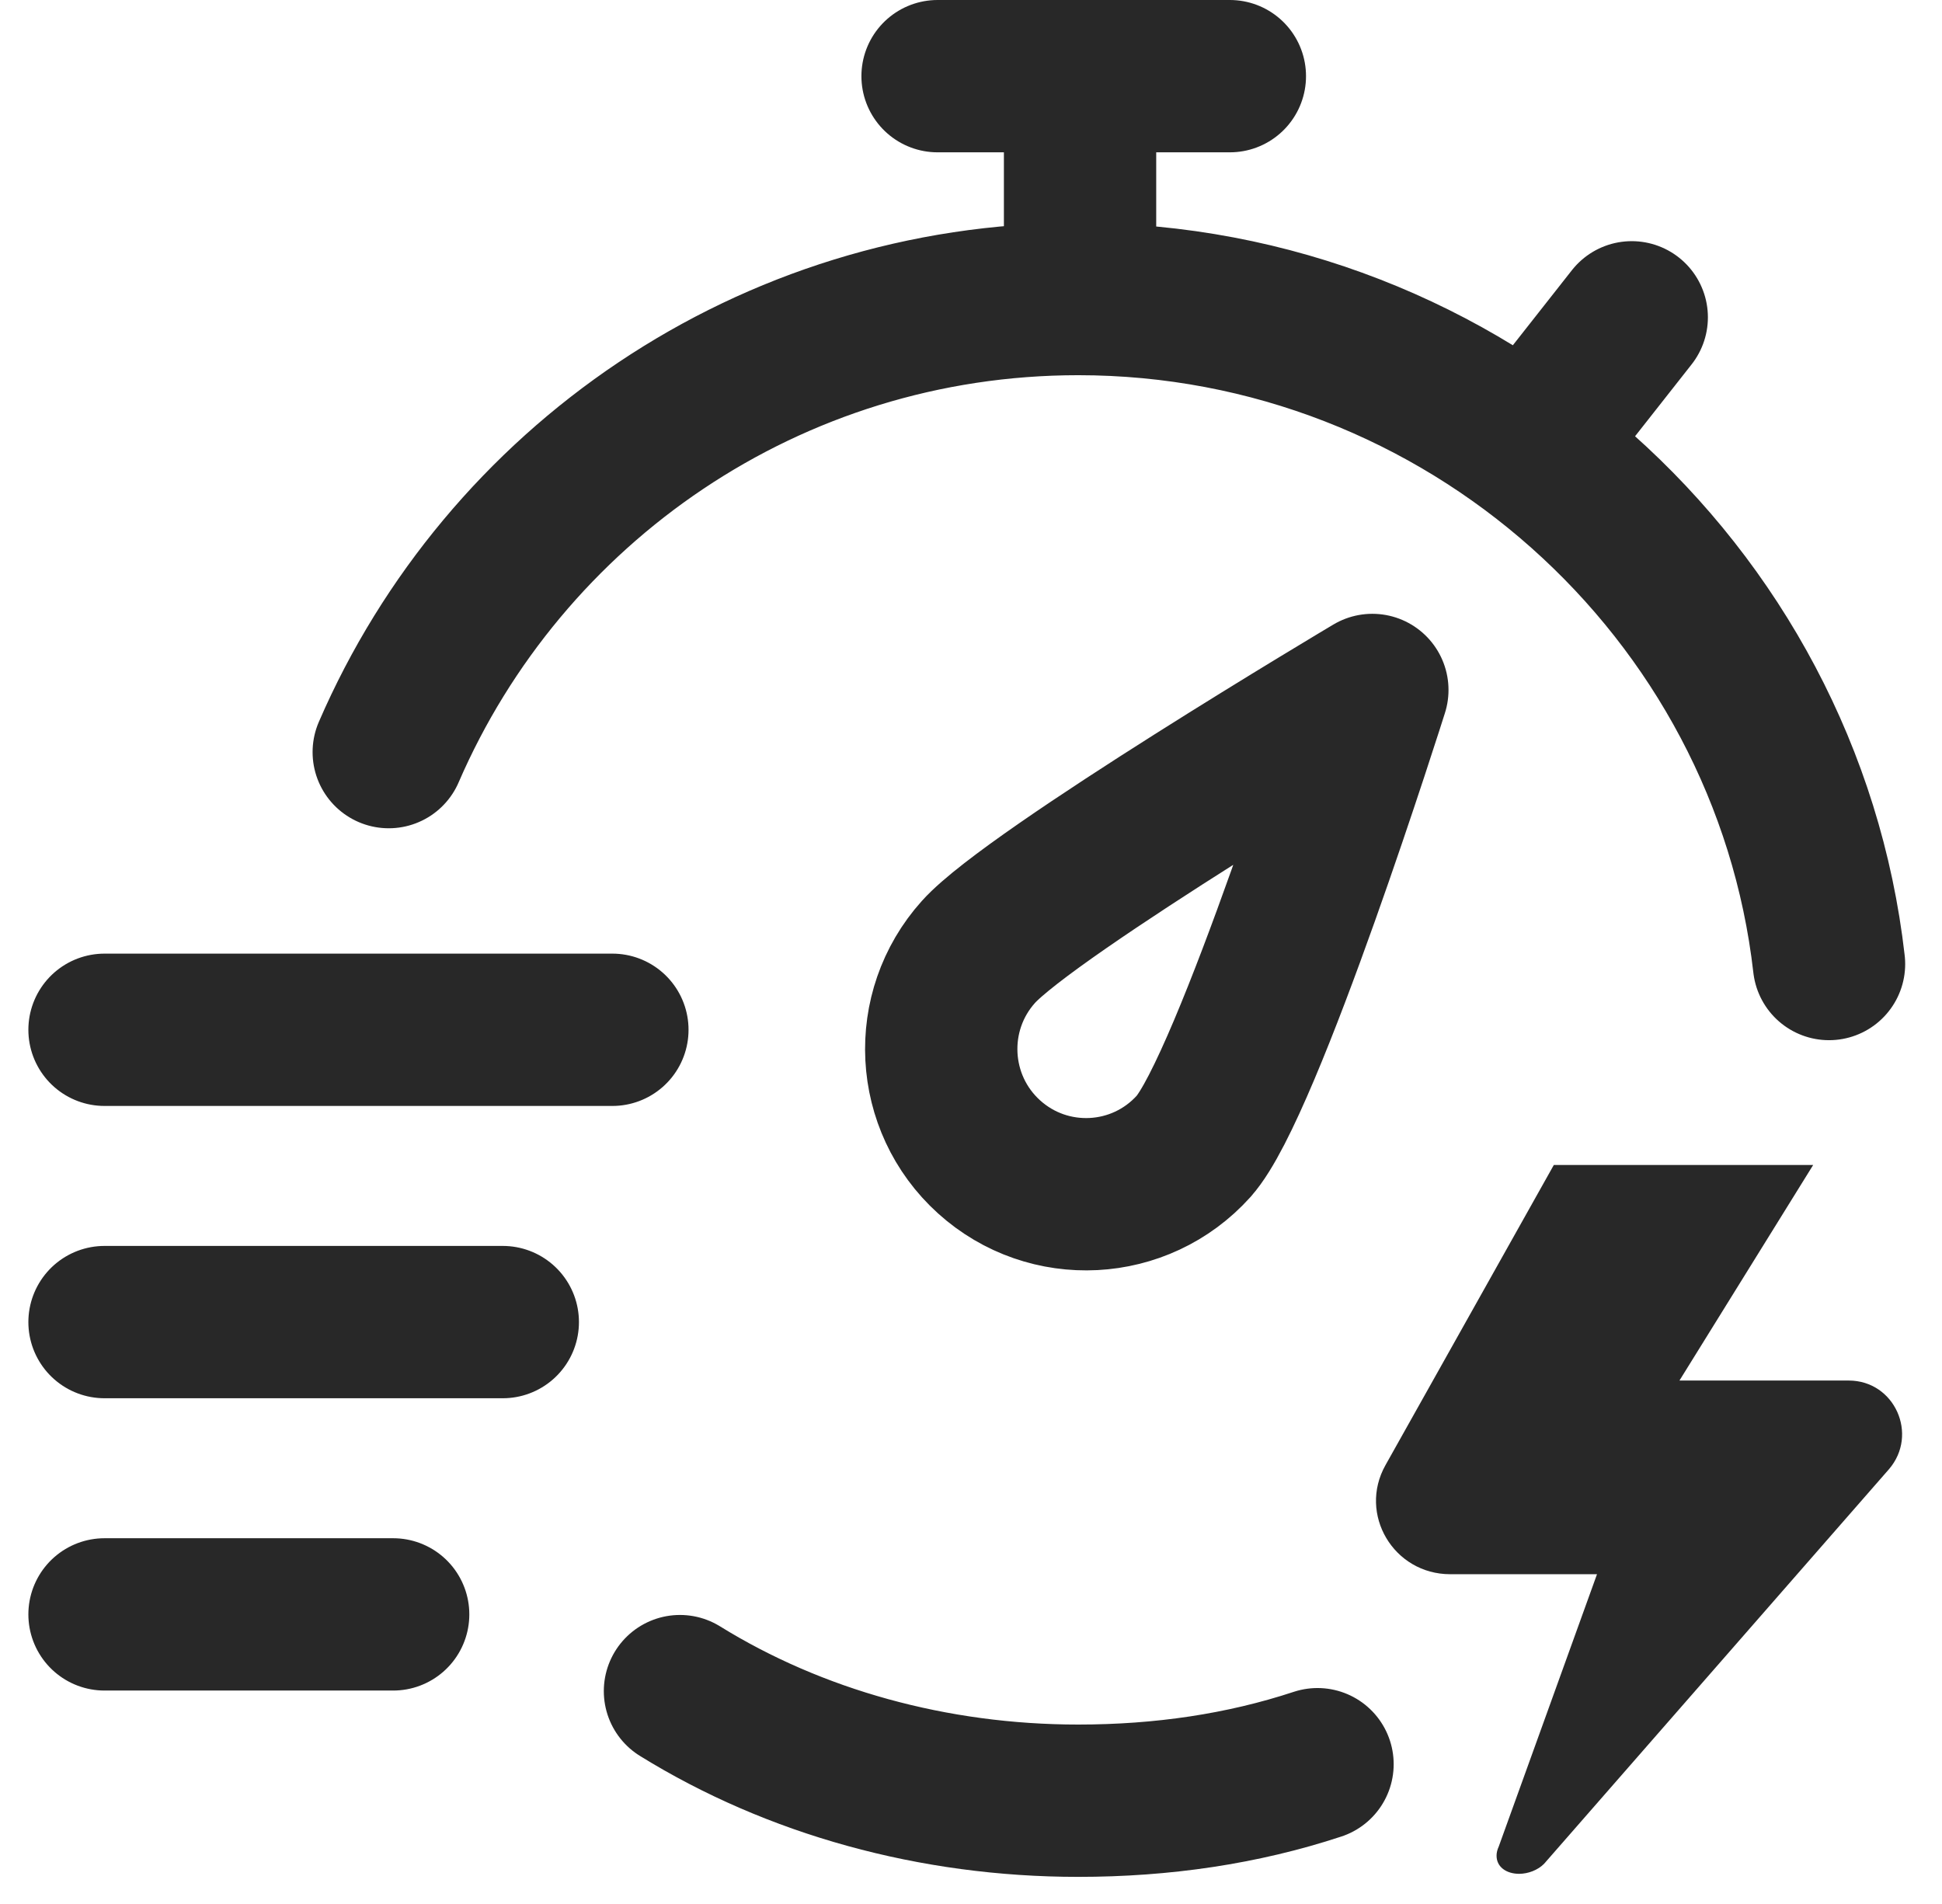<svg xmlns="http://www.w3.org/2000/svg" width="51" height="50" viewBox="0 0 51 50" fill="none"><path d="M40.547 48.948C40.383 49.111 40.134 49.206 39.898 49.208C39.562 49.208 39.3 49.03 39.302 48.728C39.302 48.655 39.321 48.574 39.361 48.487L41.94 41.34H38.085C36.6 41.34 35.662 39.765 36.384 38.477L40.806 30.593H47.617L44.105 36.254H48.55C49.757 36.254 50.392 37.675 49.605 38.585L40.547 48.948Z" fill="#282828"></path><path d="M24.622 2H32.298M28.364 7.853V2M2.745 34.719H13.204M2.745 27.043H16.082M2.745 42.395H10.325M42.852 8.333L41.221 10.406M48.033 25.316C46.914 15.488 38.443 7.853 28.316 7.853C20.204 7.853 13.237 12.751 10.209 19.751M17.857 44.41C20.868 46.273 24.514 47.288 28.316 47.288C30.521 47.288 32.63 46.979 34.6 46.329M31.347 30.102C32.754 28.539 36.04 18.119 36.04 18.119C36.04 18.119 27.104 23.432 25.697 24.996C24.291 26.559 24.414 28.97 25.974 30.38C27.535 31.79 29.94 31.666 31.347 30.103V30.102Z" stroke="#282828" stroke-width="4" stroke-linecap="round" stroke-linejoin="round"></path></svg>